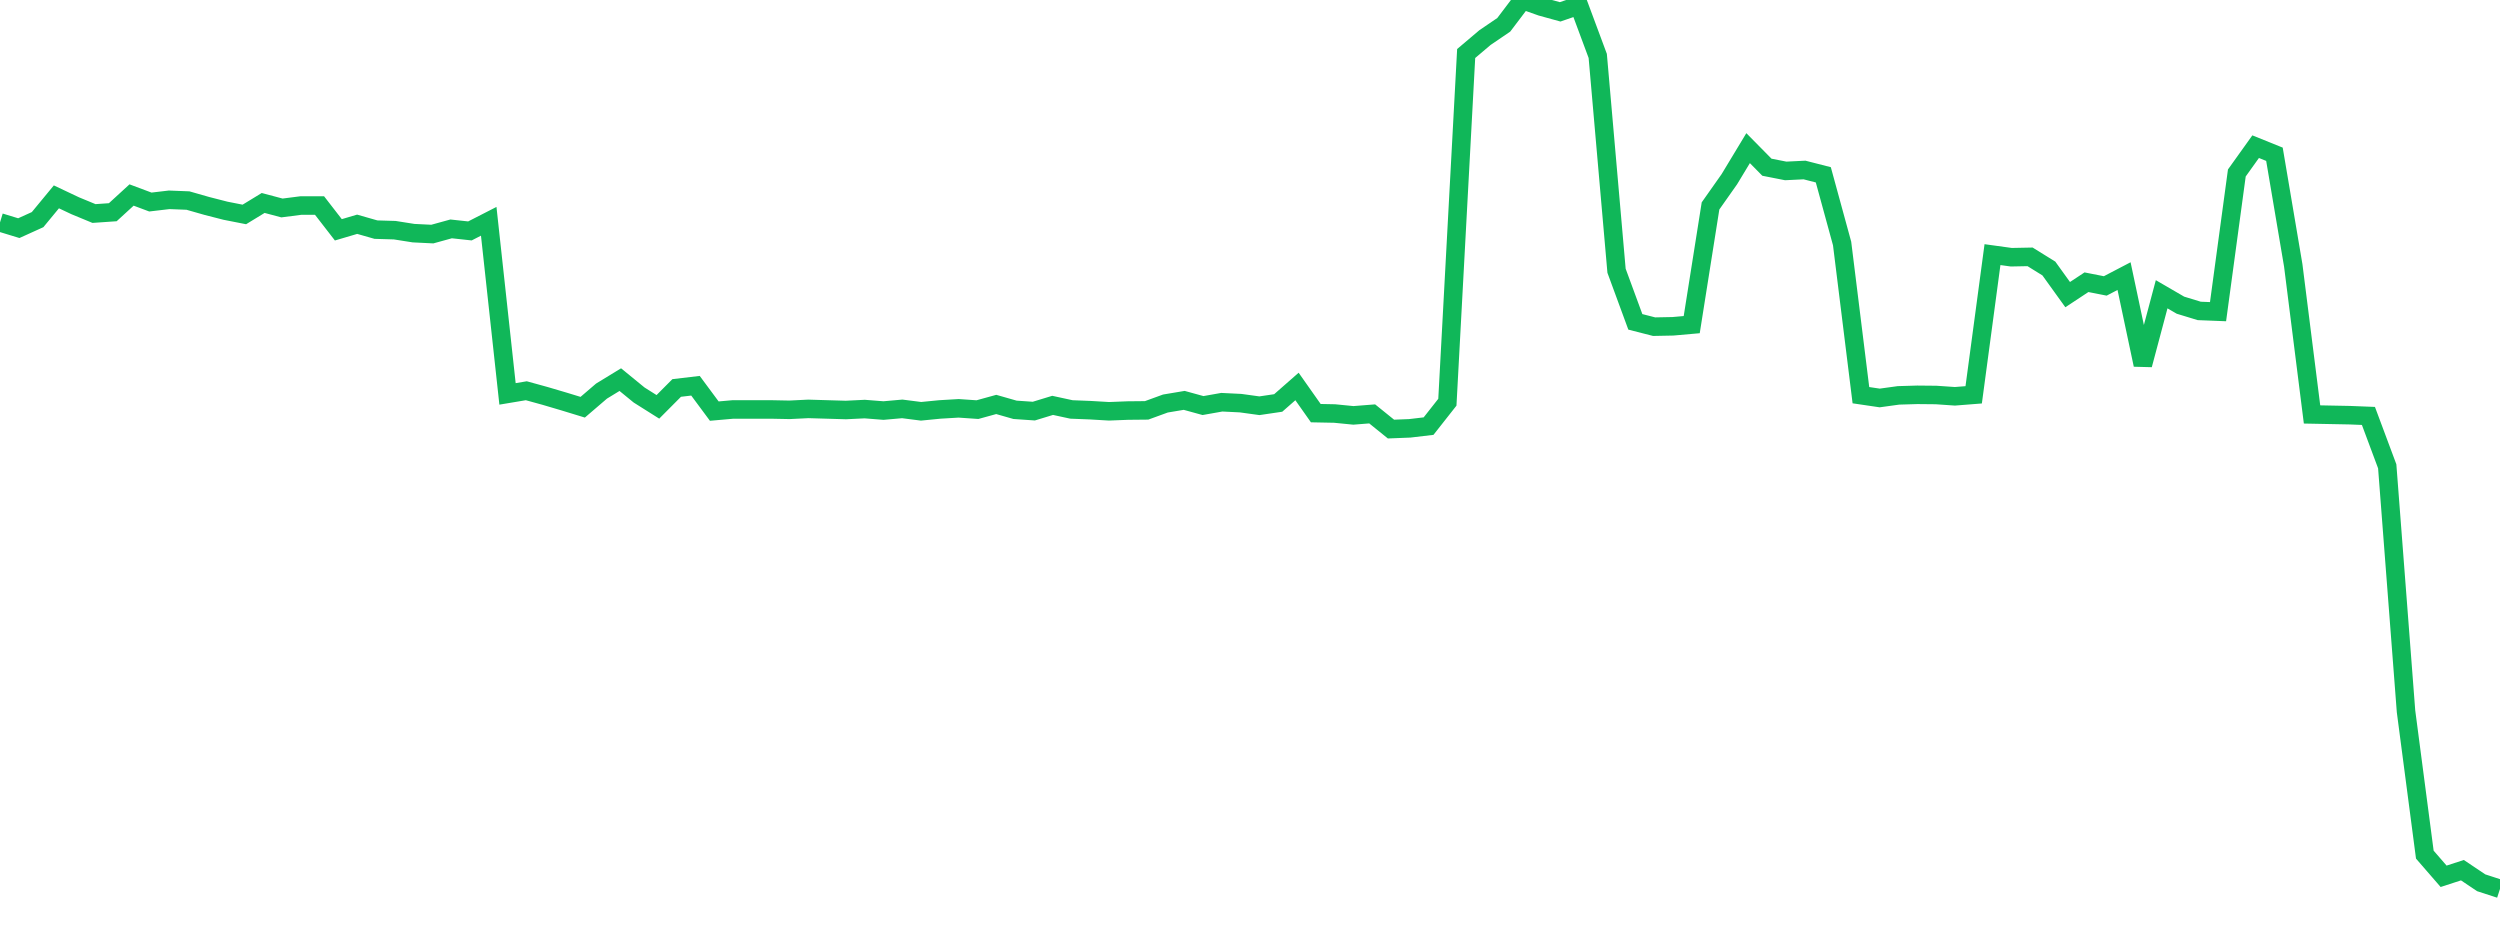 <?xml version="1.0" standalone="no"?>
<!DOCTYPE svg PUBLIC "-//W3C//DTD SVG 1.1//EN" "http://www.w3.org/Graphics/SVG/1.1/DTD/svg11.dtd">
<svg width="135" height="50" viewBox="0 0 135 50" preserveAspectRatio="none" class="sparkline" xmlns="http://www.w3.org/2000/svg"
xmlns:xlink="http://www.w3.org/1999/xlink"><path  class="sparkline--line" d="M 0 12.01 L 0 12.01 L 1.015 12.32 L 2.03 11.86 L 3.045 10.63 L 4.06 11.11 L 5.075 11.53 L 6.09 11.46 L 7.105 10.53 L 8.12 10.91 L 9.135 10.79 L 10.15 10.83 L 11.165 11.12 L 12.18 11.38 L 13.195 11.58 L 14.211 10.96 L 15.226 11.23 L 16.241 11.1 L 17.256 11.1 L 18.271 12.41 L 19.286 12.11 L 20.301 12.4 L 21.316 12.43 L 22.331 12.59 L 23.346 12.64 L 24.361 12.36 L 25.376 12.47 L 26.391 11.95 L 27.406 21.27 L 28.421 21.1 L 29.436 21.38 L 30.451 21.68 L 31.466 21.99 L 32.481 21.12 L 33.496 20.5 L 34.511 21.33 L 35.526 21.97 L 36.541 20.95 L 37.556 20.83 L 38.571 22.2 L 39.586 22.11 L 40.602 22.11 L 41.617 22.11 L 42.632 22.13 L 43.647 22.08 L 44.662 22.11 L 45.677 22.14 L 46.692 22.09 L 47.707 22.17 L 48.722 22.08 L 49.737 22.21 L 50.752 22.11 L 51.767 22.05 L 52.782 22.12 L 53.797 21.84 L 54.812 22.13 L 55.827 22.2 L 56.842 21.89 L 57.857 22.11 L 58.872 22.15 L 59.887 22.21 L 60.902 22.17 L 61.917 22.16 L 62.932 21.79 L 63.947 21.62 L 64.962 21.9 L 65.977 21.72 L 66.992 21.77 L 68.008 21.91 L 69.023 21.76 L 70.038 20.87 L 71.053 22.31 L 72.068 22.33 L 73.083 22.43 L 74.098 22.35 L 75.113 23.17 L 76.128 23.13 L 77.143 23.01 L 78.158 21.72 L 79.173 2.89 L 80.188 2.03 L 81.203 1.34 L 82.218 0 L 83.233 0.36 L 84.248 0.64 L 85.263 0.29 L 86.278 3.02 L 87.293 14.62 L 88.308 17.38 L 89.323 17.64 L 90.338 17.62 L 91.353 17.53 L 92.368 11.12 L 93.383 9.68 L 94.398 8 L 95.414 9.03 L 96.429 9.23 L 97.444 9.18 L 98.459 9.44 L 99.474 13.15 L 100.489 21.34 L 101.504 21.49 L 102.519 21.35 L 103.534 21.32 L 104.549 21.33 L 105.564 21.4 L 106.579 21.32 L 107.594 13.75 L 108.609 13.89 L 109.624 13.87 L 110.639 14.5 L 111.654 15.91 L 112.669 15.24 L 113.684 15.44 L 114.699 14.91 L 115.714 19.7 L 116.729 15.89 L 117.744 16.48 L 118.759 16.79 L 119.774 16.83 L 120.789 9.34 L 121.805 7.92 L 122.82 8.33 L 123.835 14.33 L 124.85 22.38 L 125.865 22.4 L 126.88 22.42 L 127.895 22.46 L 128.91 25.18 L 129.925 38.41 L 130.94 46.15 L 131.955 47.32 L 132.97 46.99 L 133.985 47.67 L 135 48" fill="none" stroke-width="1" stroke="#10b759"></path></svg>